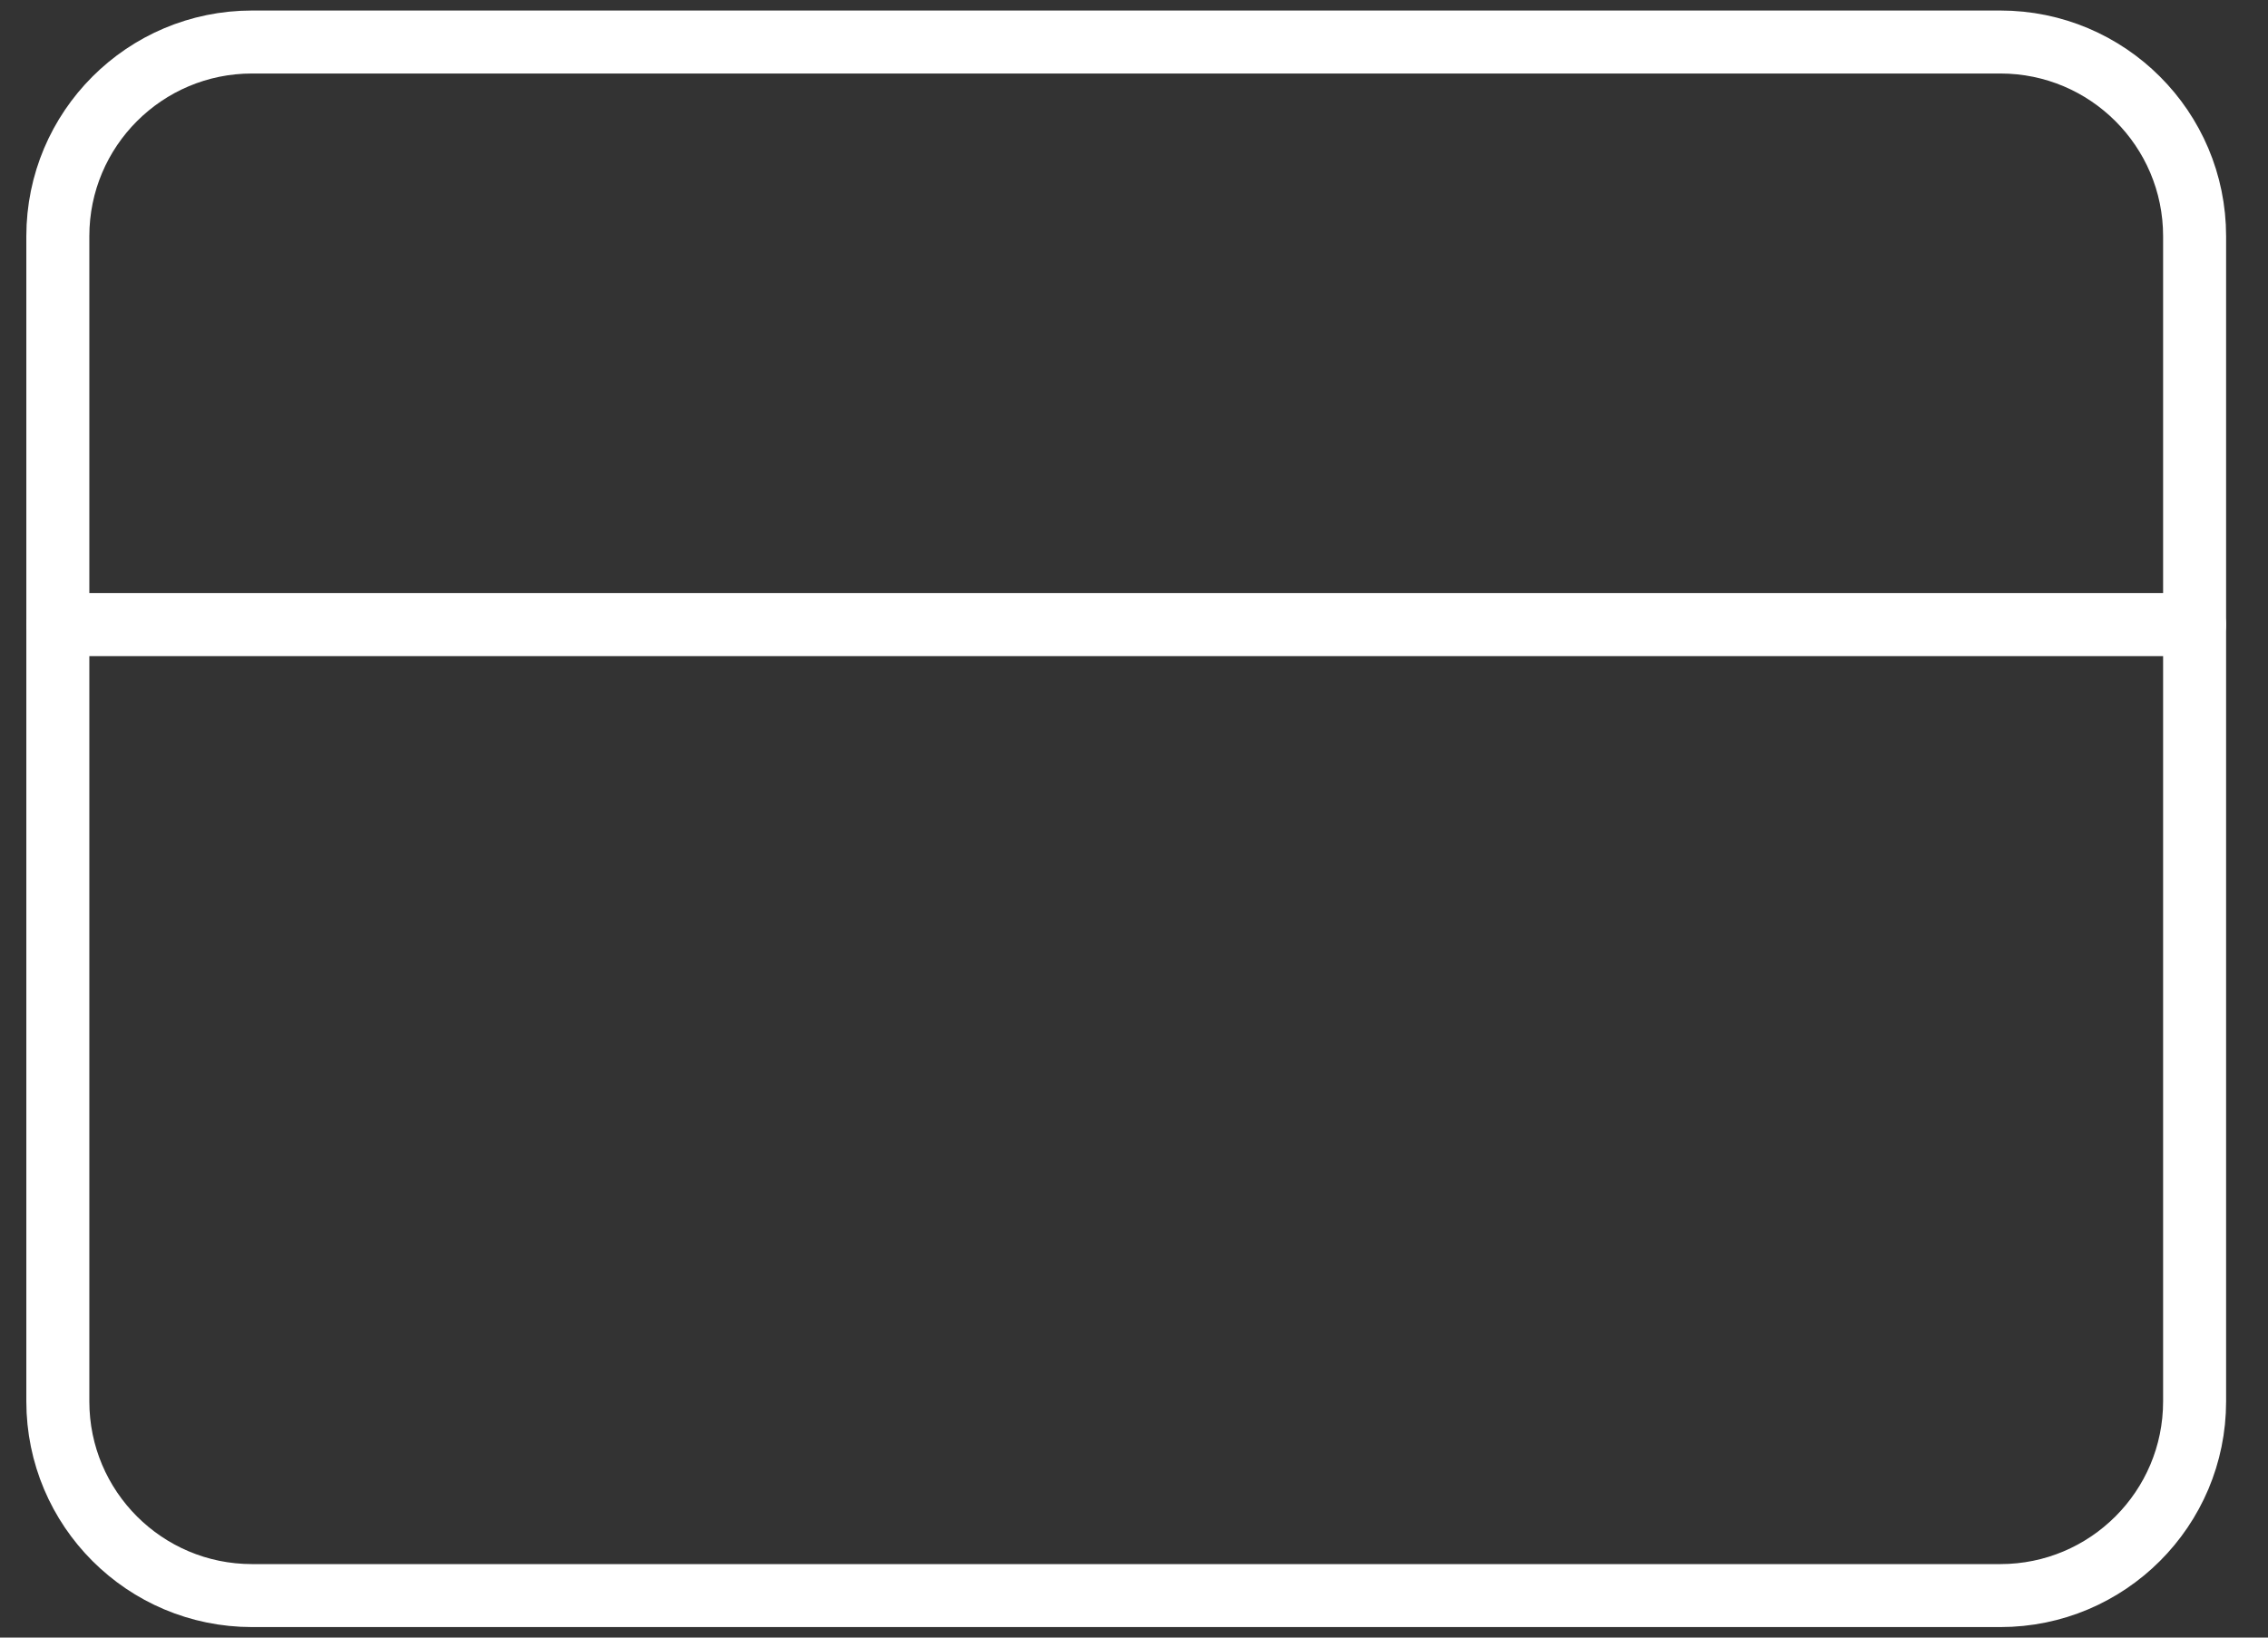 <svg width="36" height="26" viewBox="0 0 36 26" fill="none" xmlns="http://www.w3.org/2000/svg">
<rect x="0" y="0" width="36" height="26" fill="#333333" stroke="none"/>
<path d="M31.751 0.667H4.001C2.298 0.667 0.918 2.047 0.918 3.75V22.25C0.918 23.953 2.298 25.333 4.001 25.333H31.751C33.454 25.333 34.835 23.953 34.835 22.25V3.75C34.835 2.047 33.454 0.667 31.751 0.667Z" stroke="white" stroke-linecap="round" stroke-linejoin="round"/>
<path d="M0.918 9.917H34.835" stroke="white" stroke-linecap="round" stroke-linejoin="round"/>
</svg>
